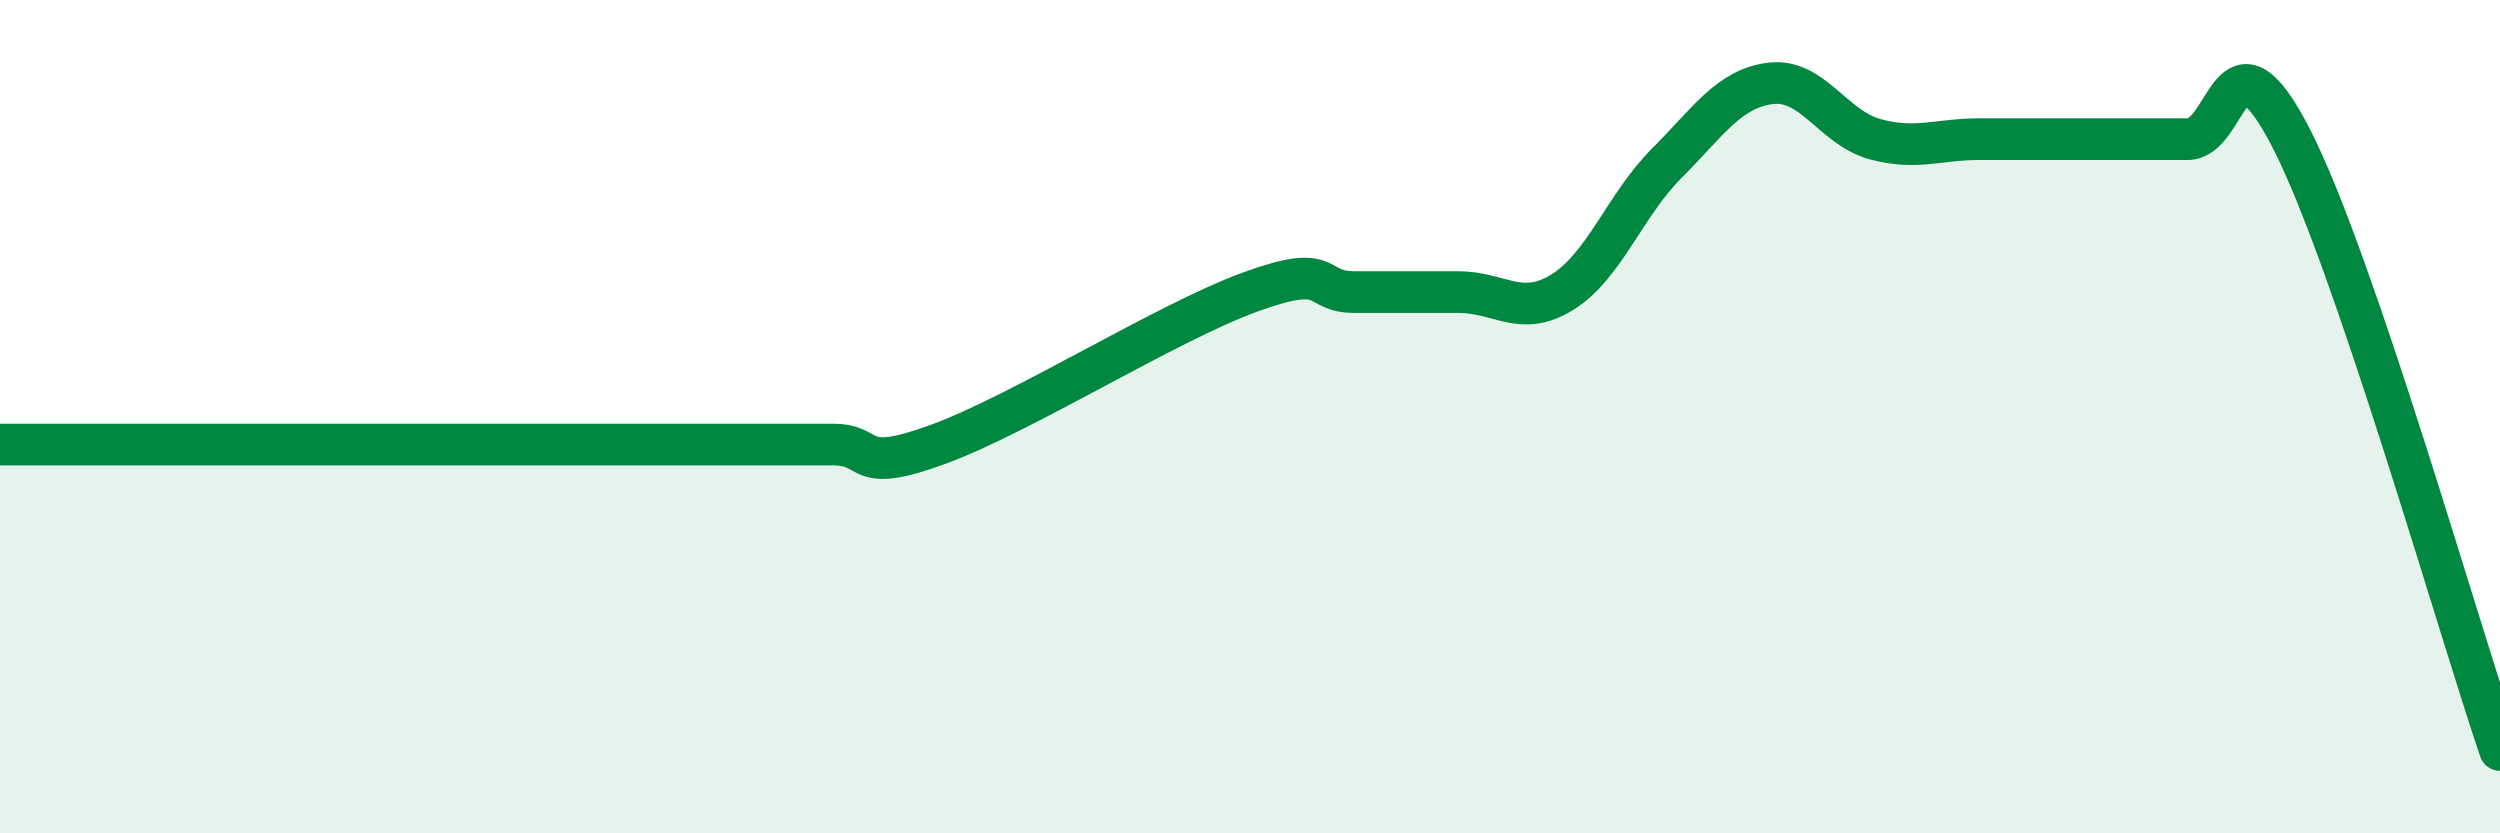 
    <svg width="60" height="20" viewBox="0 0 60 20" xmlns="http://www.w3.org/2000/svg">
      <path
        d="M 0,10.67 C 0.5,10.67 1.5,10.67 2.5,10.67 C 3.5,10.67 4,10.67 5,10.67 C 6,10.67 6.5,10.67 7.5,10.67 C 8.5,10.67 9,10.67 10,10.67 C 11,10.67 11.5,10.67 12.5,10.67 C 13.5,10.67 14,10.67 15,10.67 C 16,10.67 16.5,10.67 17.5,10.67 C 18.5,10.67 19,10.67 20,10.67 C 21,10.67 20.5,11.4 22.5,10.67 C 24.5,9.94 28,7.74 30,7.01 C 32,6.28 31.5,7.01 32.5,7.01 C 33.5,7.01 34,7.01 35,7.01 C 36,7.01 36.5,7.63 37.5,7.01 C 38.5,6.39 39,4.92 40,3.92 C 41,2.92 41.5,2.12 42.5,2 C 43.5,1.88 44,3.07 45,3.34 C 46,3.61 46.5,3.34 47.5,3.34 C 48.5,3.34 49,3.34 50,3.34 C 51,3.34 51.5,3.34 52.5,3.34 C 53.5,3.34 53.5,0.41 55,3.34 C 56.5,6.27 59,15.07 60,18L60 20L0 20Z"
        fill="#008740"
        opacity="0.1"
        stroke-linecap="round"
        stroke-linejoin="round"
      />
      <path
        d="M 0,10.67 C 0.5,10.67 1.5,10.67 2.5,10.67 C 3.5,10.67 4,10.67 5,10.67 C 6,10.67 6.5,10.67 7.5,10.67 C 8.5,10.67 9,10.67 10,10.67 C 11,10.67 11.5,10.67 12.5,10.67 C 13.5,10.67 14,10.67 15,10.67 C 16,10.67 16.5,10.67 17.5,10.67 C 18.5,10.67 19,10.67 20,10.67 C 21,10.67 20.5,11.4 22.5,10.67 C 24.5,9.94 28,7.74 30,7.01 C 32,6.28 31.5,7.01 32.5,7.01 C 33.5,7.01 34,7.01 35,7.01 C 36,7.01 36.5,7.63 37.5,7.01 C 38.5,6.39 39,4.92 40,3.92 C 41,2.92 41.5,2.12 42.5,2 C 43.5,1.88 44,3.07 45,3.34 C 46,3.61 46.5,3.34 47.5,3.34 C 48.5,3.34 49,3.34 50,3.34 C 51,3.34 51.5,3.34 52.5,3.34 C 53.5,3.34 53.5,0.41 55,3.34 C 56.5,6.27 59,15.07 60,18"
        stroke="#008740"
        stroke-width="1"
        fill="none"
        stroke-linecap="round"
        stroke-linejoin="round"
      />
    </svg>
  